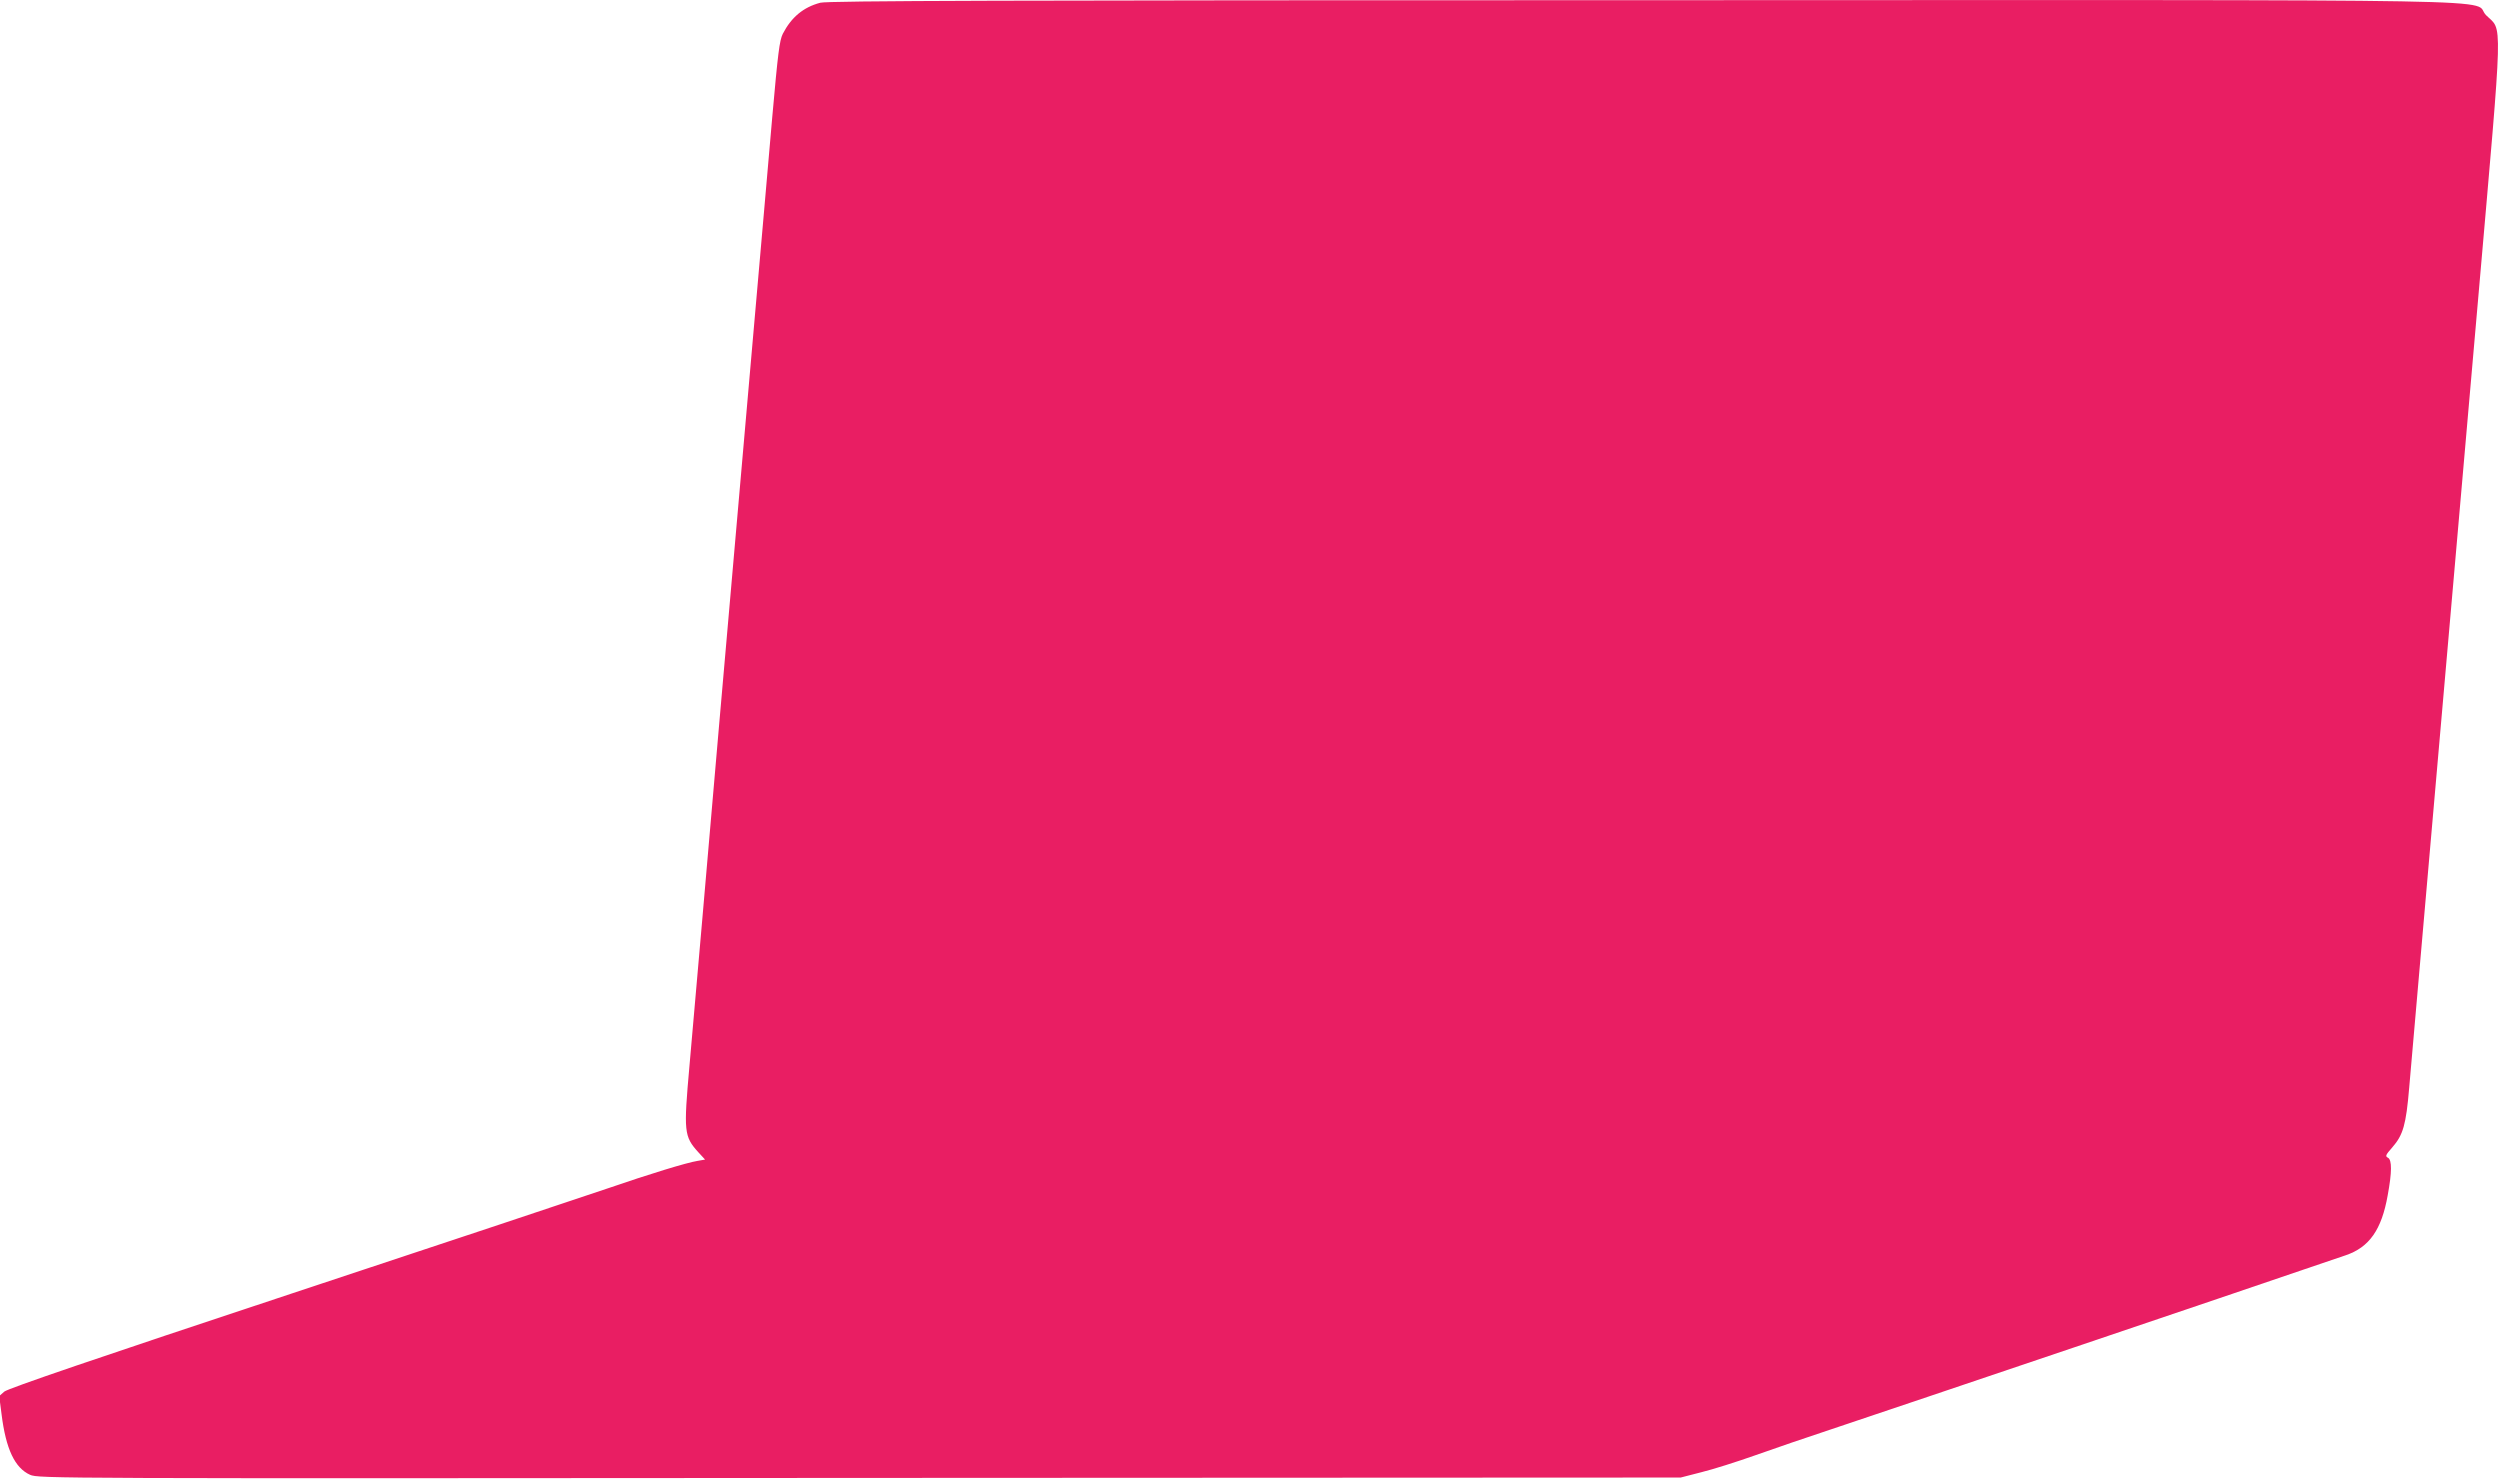 <?xml version="1.0" standalone="no"?>
<!DOCTYPE svg PUBLIC "-//W3C//DTD SVG 20010904//EN"
 "http://www.w3.org/TR/2001/REC-SVG-20010904/DTD/svg10.dtd">
<svg version="1.0" xmlns="http://www.w3.org/2000/svg"
 width="1280pt" height="757pt" viewBox="0 0 1280 757"
 preserveAspectRatio="xMidYMid meet">
<g transform="translate(0,757) scale(0.1,-0.1)"
fill="#e91e63" stroke="none">
<path d="M4200 7556 c-87 -23 -148 -74 -192 -159 -17 -34 -25 -99 -54 -426
-18 -212 -61 -696 -94 -1076 -161 -1836 -224 -2562 -265 -3040 -25 -286 -54
-621 -65 -743 -30 -337 -28 -360 45 -441 l35 -38 -40 -7 c-55 -9 -242 -66
-460 -141 -102 -35 -832 -278 -1623 -540 -993 -329 -1446 -484 -1465 -500
l-26 -23 12 -93 c22 -178 68 -275 146 -310 44 -19 104 -19 4248 -16 l4203 2
105 27 c58 14 184 54 280 88 96 34 267 93 380 130 368 123 2164 730 2425 820
83 28 179 61 215 73 121 41 184 131 215 307 22 119 22 180 2 192 -16 8 -13 14
22 54 55 63 70 115 86 304 8 91 37 426 65 745 106 1209 183 2091 291 3328 126
1447 123 1334 38 1419 -86 86 366 78 -4318 77 -3258 0 -4176 -3 -4211 -13z"/>
</g>
</svg>
